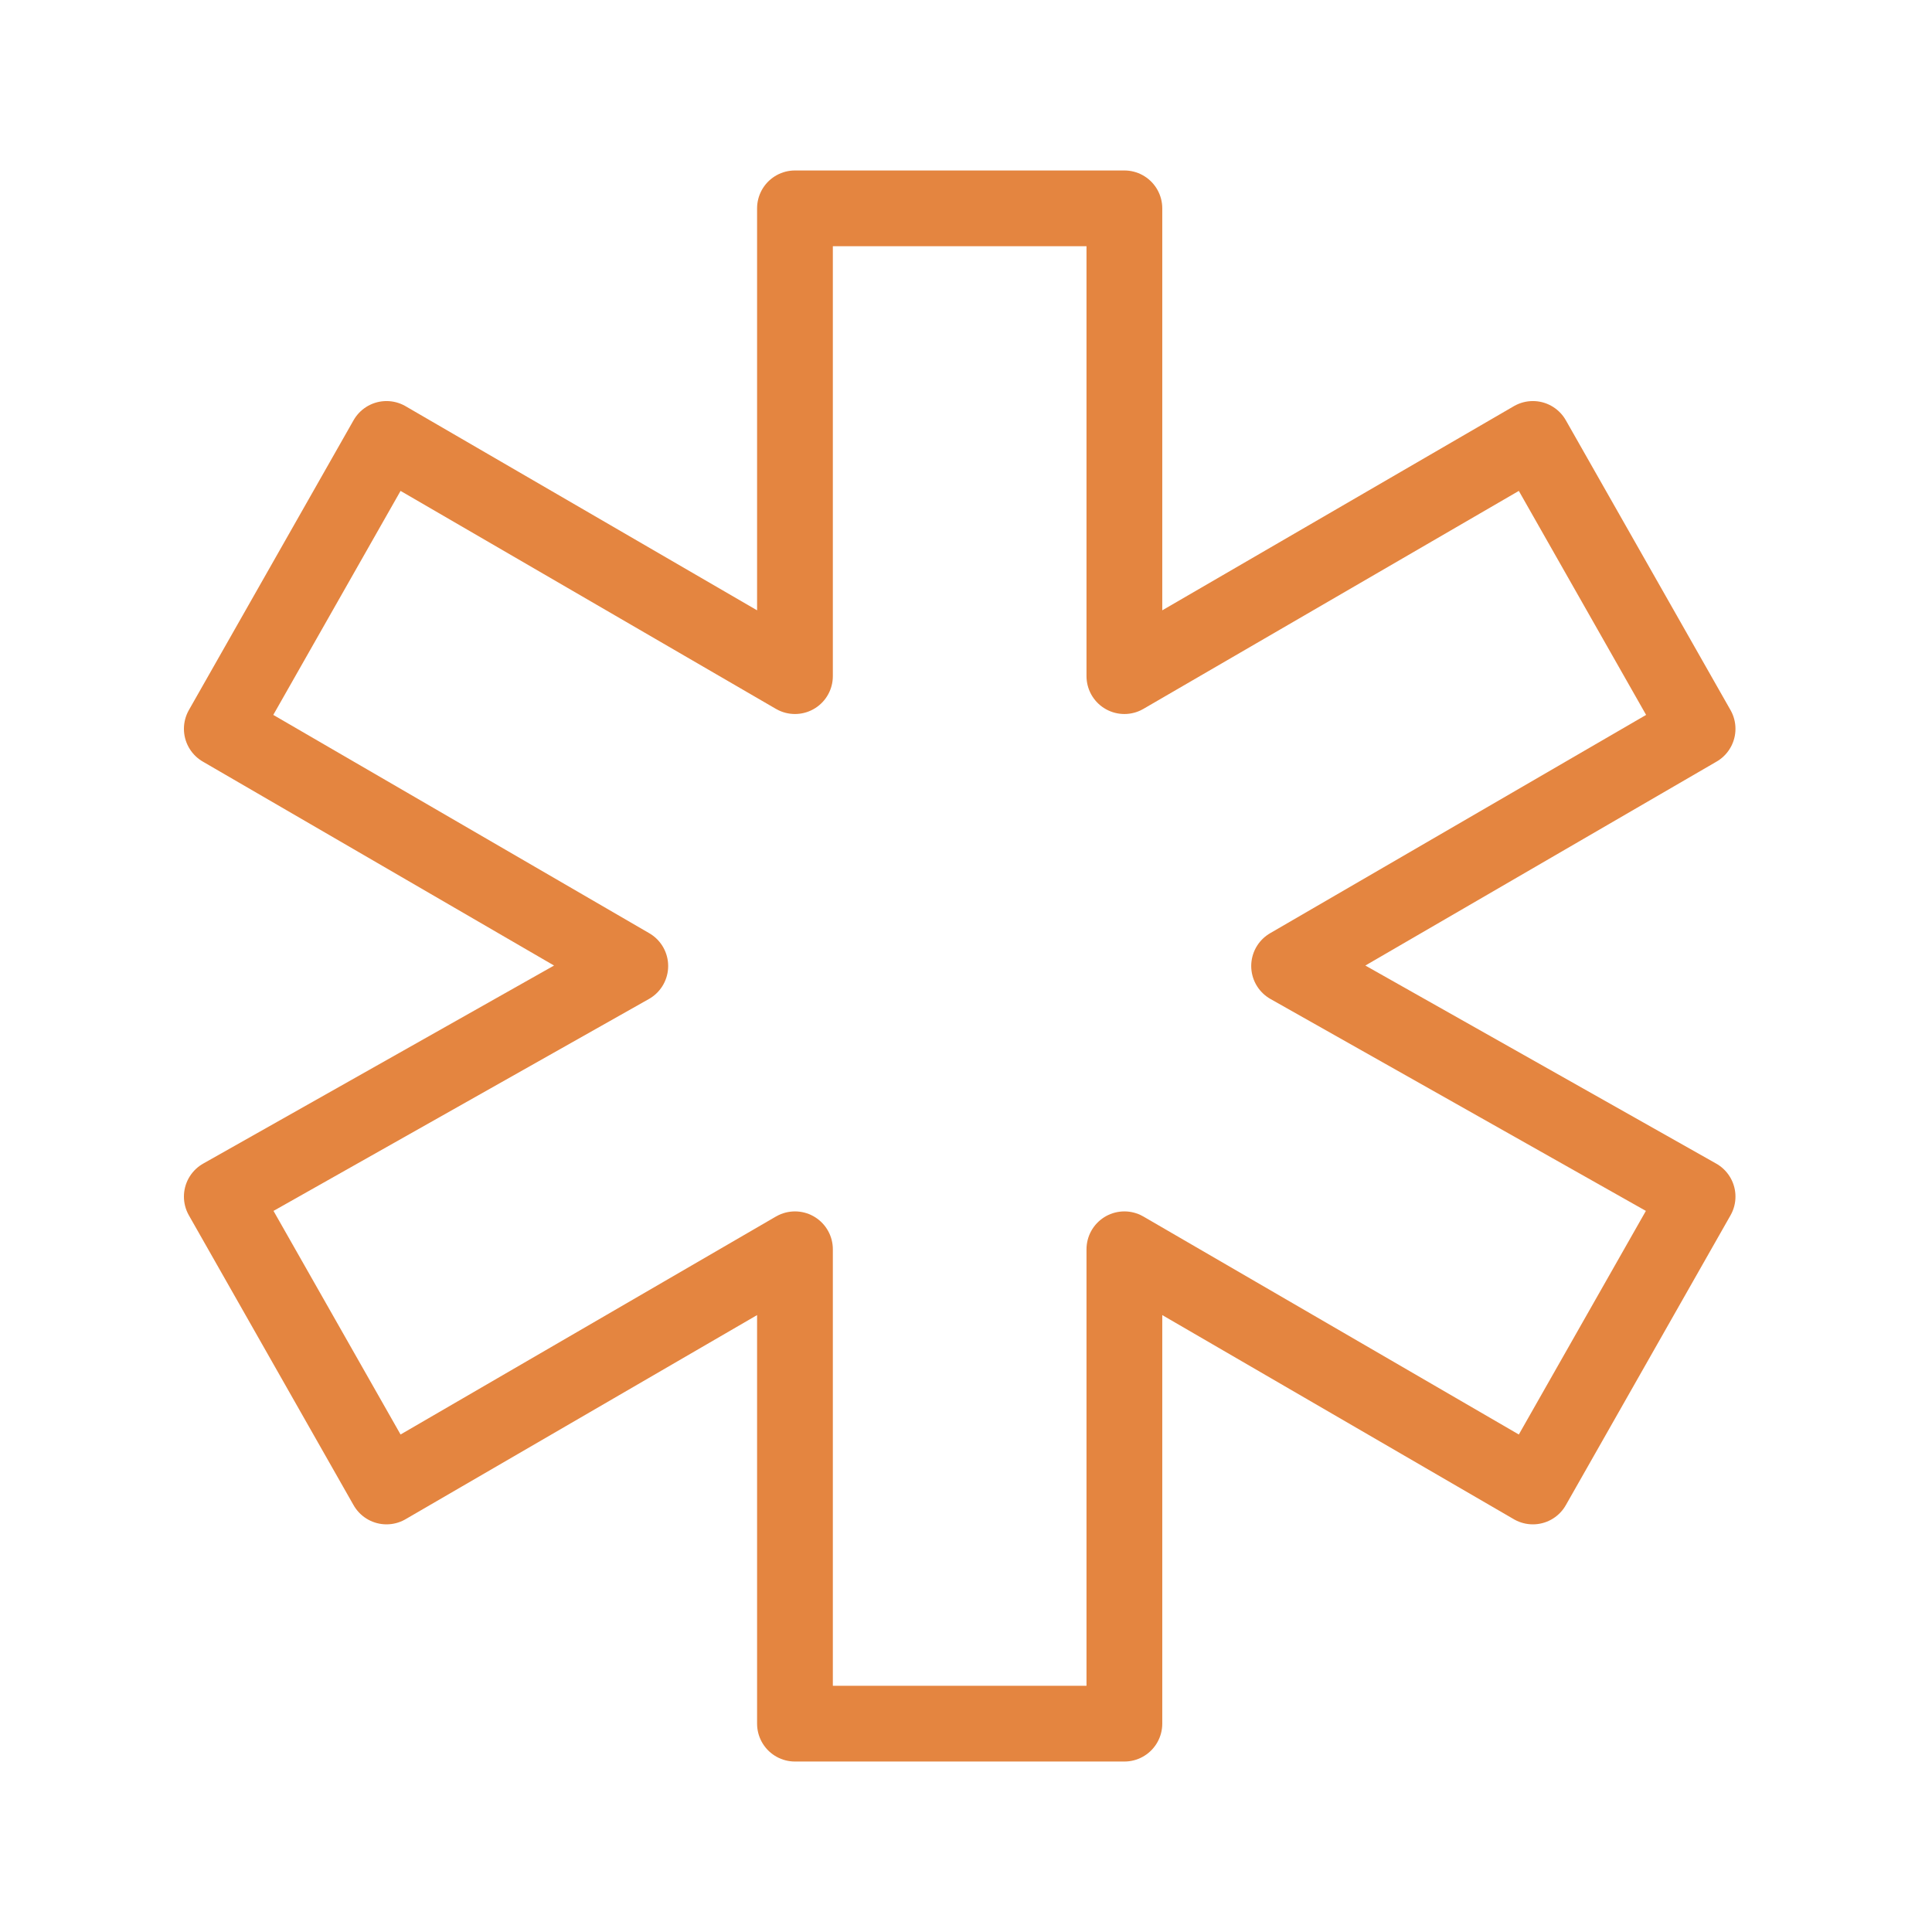 <svg width="51" height="51" viewBox="0 0 51 51" fill="none" xmlns="http://www.w3.org/2000/svg">
<path d="M44.812 19.239L40.464 11.587L29.681 17.848V5.5H20.985V17.848L10.203 11.587L5.855 19.239L16.638 25.5L5.855 31.587L10.203 39.239L20.985 32.978V45.5H29.681V32.978L40.464 39.239L44.812 31.587L34.029 25.5L44.812 19.239Z" stroke="#E48540" stroke-width="2" stroke-miterlimit="10" stroke-linecap="round" stroke-linejoin="round"/>
</svg>
